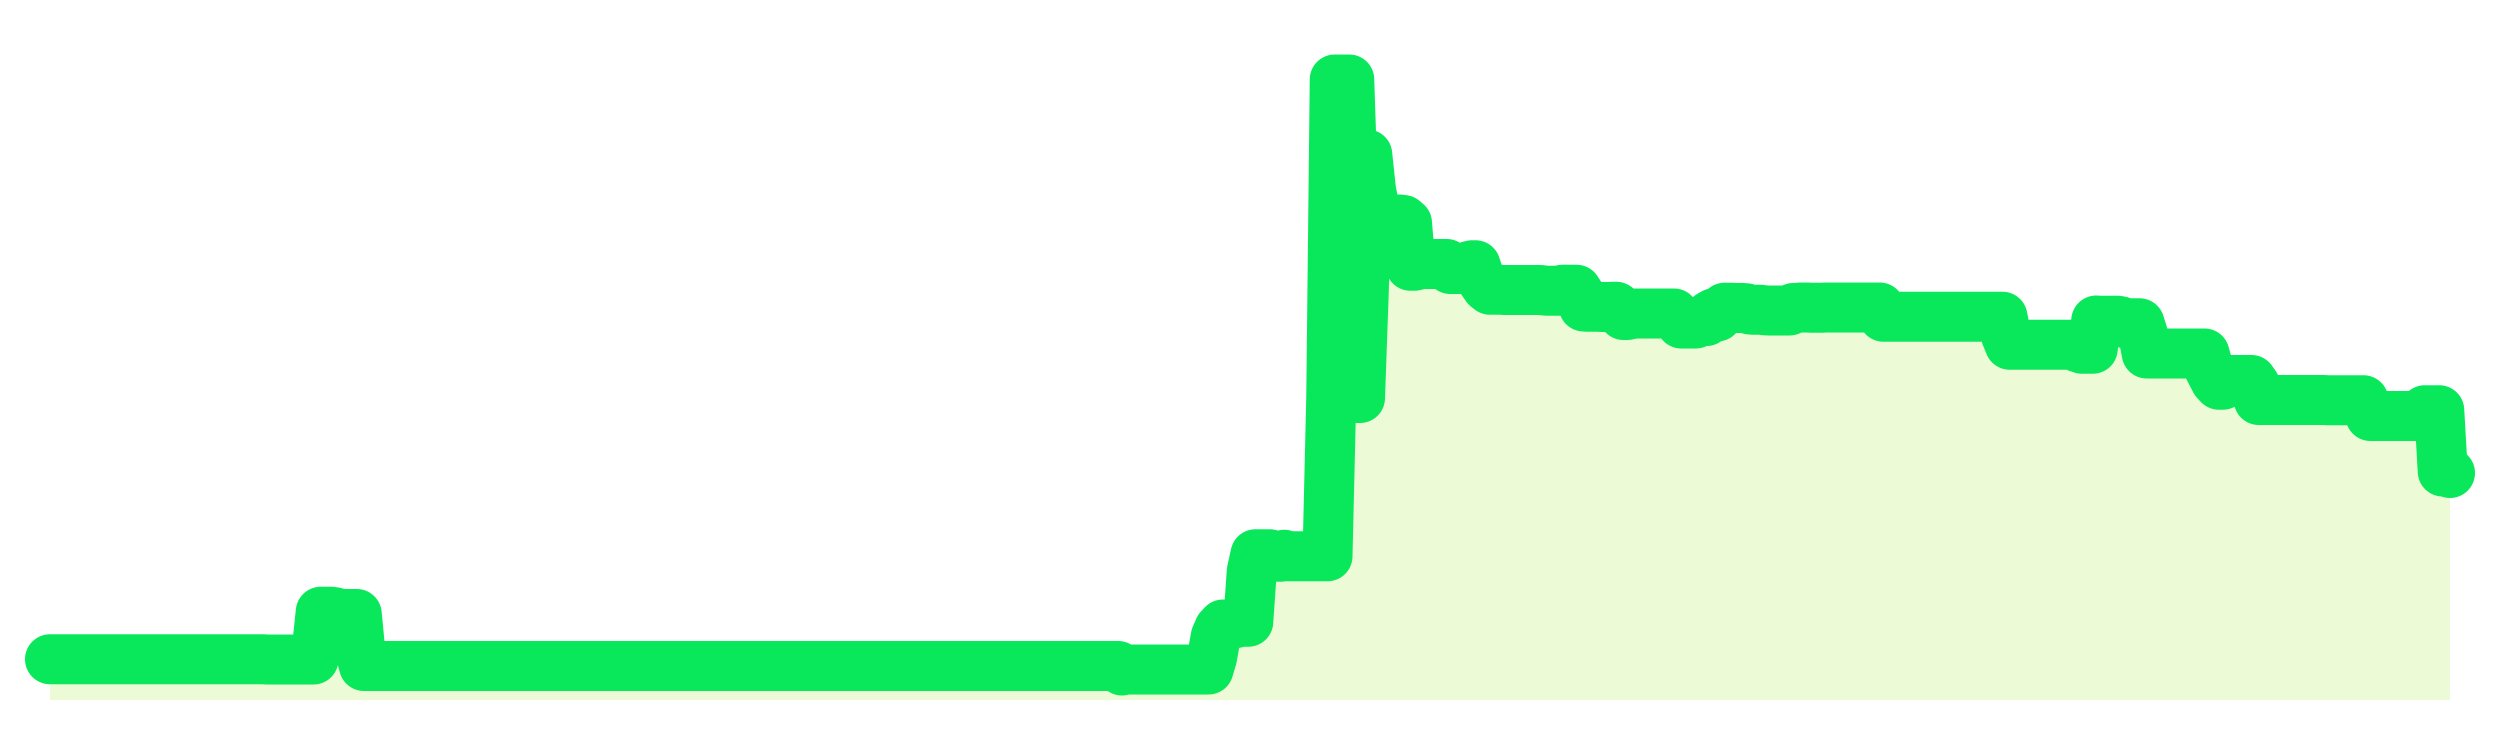 <svg xmlns="http://www.w3.org/2000/svg" width="100" height="30" viewBox="0 0 100 30">
      <rect width="100%" height="100%" fill="transparent"/>
      <path d="M2.00 26.37 L2.14 26.37 L2.29 26.37 L2.43 26.37 L2.58 26.37 L2.72 26.37 L2.87 26.37 L3.01 26.37 L3.15 26.37 L3.30 26.37 L3.44 26.37 L3.59 26.37 L3.73 26.37 L3.88 26.37 L4.02 26.37 L4.17 26.37 L4.31 26.37 L4.45 26.37 L4.60 26.37 L4.74 26.37 L4.89 26.37 L5.03 26.37 L5.18 26.37 L5.32 26.37 L5.46 26.37 L5.61 26.37 L5.75 26.37 L5.90 26.37 L6.04 26.37 L6.19 26.37 L6.33 26.37 L6.48 26.37 L6.62 26.37 L6.76 26.37 L6.91 26.37 L7.05 26.37 L7.20 26.37 L7.34 26.37 L7.49 26.37 L7.63 26.37 L7.77 26.37 L7.92 26.37 L8.06 26.37 L8.21 26.37 L8.35 26.37 L8.50 26.37 L8.64 26.37 L8.78 26.37 L8.93 26.37 L9.07 26.37 L9.22 26.37 L9.36 26.37 L9.51 26.37 L9.65 26.37 L9.80 26.37 L9.94 26.37 L10.08 26.37 L10.23 26.37 L10.37 26.37 L10.52 26.37 L10.66 26.38 L10.81 26.38 L10.95 26.38 L11.09 26.38 L11.24 26.38 L11.38 26.38 L11.53 26.38 L11.67 26.38 L11.82 26.38 L11.96 26.38 L12.11 26.38 L12.25 26.38 L12.39 26.38 L12.54 26.38 L12.68 25.90 L12.83 24.47 L12.97 24.47 L13.12 24.47 L13.26 24.47 L13.40 24.49 L13.55 24.56 L13.69 24.56 L13.84 24.56 L13.98 24.56 L14.13 24.56 L14.27 24.56 L14.42 26.12 L14.56 26.64 L14.70 26.64 L14.85 26.64 L14.99 26.64 L15.14 26.64 L15.28 26.64 L15.43 26.64 L15.57 26.64 L15.71 26.64 L15.86 26.64 L16.00 26.64 L16.15 26.64 L16.29 26.64 L16.44 26.64 L16.58 26.64 L16.72 26.64 L16.87 26.64 L17.01 26.64 L17.16 26.64 L17.30 26.64 L17.45 26.64 L17.59 26.64 L17.74 26.64 L17.88 26.64 L18.02 26.64 L18.17 26.64 L18.31 26.64 L18.46 26.64 L18.60 26.64 L18.75 26.64 L18.89 26.64 L19.03 26.64 L19.18 26.64 L19.32 26.64 L19.47 26.64 L19.61 26.64 L19.76 26.64 L19.90 26.64 L20.05 26.64 L20.19 26.64 L20.33 26.64 L20.48 26.64 L20.62 26.64 L20.77 26.64 L20.91 26.64 L21.06 26.64 L21.20 26.64 L21.34 26.64 L21.49 26.64 L21.63 26.64 L21.78 26.64 L21.92 26.64 L22.07 26.64 L22.21 26.64 L22.35 26.64 L22.50 26.64 L22.64 26.64 L22.79 26.64 L22.93 26.64 L23.08 26.64 L23.22 26.64 L23.37 26.64 L23.51 26.64 L23.65 26.64 L23.80 26.64 L23.94 26.64 L24.09 26.64 L24.23 26.64 L24.38 26.64 L24.52 26.64 L24.66 26.64 L24.81 26.64 L24.95 26.64 L25.10 26.64 L25.24 26.64 L25.39 26.64 L25.53 26.64 L25.68 26.64 L25.82 26.64 L25.96 26.64 L26.11 26.64 L26.25 26.64 L26.40 26.64 L26.54 26.64 L26.69 26.64 L26.83 26.64 L26.97 26.64 L27.12 26.64 L27.26 26.64 L27.41 26.64 L27.55 26.64 L27.70 26.64 L27.84 26.64 L27.98 26.64 L28.13 26.64 L28.27 26.64 L28.42 26.64 L28.56 26.64 L28.71 26.64 L28.85 26.64 L29.00 26.64 L29.14 26.64 L29.28 26.64 L29.43 26.64 L29.57 26.64 L29.72 26.64 L29.86 26.64 L30.01 26.64 L30.15 26.64 L30.29 26.64 L30.44 26.64 L30.58 26.64 L30.73 26.64 L30.87 26.64 L31.02 26.64 L31.16 26.64 L31.31 26.64 L31.45 26.64 L31.59 26.64 L31.74 26.64 L31.88 26.64 L32.03 26.64 L32.17 26.64 L32.32 26.64 L32.46 26.64 L32.60 26.64 L32.75 26.64 L32.89 26.64 L33.04 26.64 L33.18 26.64 L33.33 26.64 L33.47 26.64 L33.62 26.64 L33.76 26.64 L33.90 26.64 L34.05 26.64 L34.19 26.64 L34.34 26.64 L34.48 26.64 L34.63 26.64 L34.77 26.64 L34.91 26.64 L35.06 26.64 L35.20 26.64 L35.35 26.64 L35.49 26.64 L35.64 26.64 L35.78 26.64 L35.92 26.64 L36.07 26.64 L36.21 26.64 L36.36 26.64 L36.50 26.64 L36.65 26.64 L36.79 26.64 L36.94 26.64 L37.08 26.64 L37.22 26.64 L37.37 26.64 L37.51 26.64 L37.66 26.64 L37.80 26.64 L37.95 26.64 L38.09 26.64 L38.23 26.64 L38.38 26.64 L38.52 26.64 L38.67 26.64 L38.81 26.64 L38.96 26.64 L39.10 26.64 L39.25 26.64 L39.39 26.64 L39.53 26.64 L39.68 26.64 L39.82 26.64 L39.97 26.64 L40.11 26.64 L40.26 26.64 L40.40 26.64 L40.54 26.64 L40.69 26.64 L40.83 26.64 L40.98 26.64 L41.12 26.64 L41.27 26.64 L41.41 26.64 L41.55 26.64 L41.70 26.64 L41.84 26.64 L41.99 26.64 L42.13 26.64 L42.28 26.64 L42.42 26.64 L42.57 26.64 L42.71 26.64 L42.85 26.64 L43.00 26.64 L43.14 26.64 L43.29 26.64 L43.43 26.64 L43.58 26.64 L43.72 26.64 L43.86 26.64 L44.01 26.64 L44.15 26.64 L44.30 26.64 L44.44 26.64 L44.59 26.64 L44.73 26.64 L44.88 26.82 L45.02 26.78 L45.16 26.78 L45.31 26.78 L45.45 26.78 L45.60 26.78 L45.74 26.78 L45.89 26.78 L46.03 26.78 L46.17 26.78 L46.32 26.78 L46.46 26.78 L46.61 26.78 L46.75 26.78 L46.90 26.78 L47.04 26.78 L47.18 26.78 L47.33 26.78 L47.47 26.78 L47.62 26.78 L47.76 26.78 L47.91 26.78 L48.05 26.78 L48.20 26.78 L48.34 26.78 L48.48 26.31 L48.63 25.46 L48.77 25.14 L48.92 24.98 L49.06 24.98 L49.21 24.98 L49.35 24.94 L49.49 24.91 L49.64 24.87 L49.78 24.87 L49.93 24.87 L50.07 22.85 L50.22 22.17 L50.36 22.17 L50.51 22.17 L50.65 22.17 L50.79 22.17 L50.94 22.27 L51.08 22.27 L51.23 22.27 L51.37 22.19 L51.52 22.25 L51.66 22.25 L51.80 22.25 L51.95 22.25 L52.09 22.25 L52.24 22.25 L52.38 22.25 L52.53 22.25 L52.67 22.25 L52.82 22.25 L52.96 22.25 L53.10 22.25 L53.25 15.90 L53.39 3.18 L53.54 3.18 L53.68 3.18 L53.83 3.18 L53.97 3.18 L54.11 7.43 L54.26 15.92 L54.40 15.92 L54.55 11.67 L54.69 6.18 L54.84 7.60 L54.98 8.30 L55.12 8.74 L55.27 8.78 L55.41 8.78 L55.56 8.78 L55.70 8.78 L55.85 8.79 L55.99 8.78 L56.14 8.80 L56.28 8.92 L56.42 10.63 L56.57 10.63 L56.71 10.60 L56.86 10.56 L57.00 10.56 L57.15 10.56 L57.29 10.56 L57.43 10.56 L57.58 10.56 L57.72 10.56 L57.87 10.56 L58.01 10.76 L58.16 10.76 L58.30 10.76 L58.45 10.76 L58.59 10.76 L58.73 10.65 L58.88 10.61 L59.02 10.61 L59.17 11.06 L59.31 11.26 L59.46 11.48 L59.60 11.59 L59.74 11.59 L59.89 11.59 L60.03 11.59 L60.18 11.60 L60.32 11.60 L60.47 11.60 L60.61 11.60 L60.75 11.60 L60.90 11.60 L61.04 11.60 L61.19 11.60 L61.33 11.60 L61.48 11.60 L61.62 11.60 L61.77 11.62 L61.91 11.63 L62.05 11.63 L62.20 11.63 L62.34 11.63 L62.49 11.59 L62.63 11.59 L62.78 11.59 L62.92 11.59 L63.06 11.59 L63.21 11.82 L63.35 12.26 L63.50 12.27 L63.64 12.27 L63.79 12.27 L63.93 12.27 L64.08 12.28 L64.22 12.28 L64.36 12.28 L64.51 12.27 L64.65 12.27 L64.80 12.39 L64.94 12.60 L65.09 12.60 L65.23 12.57 L65.37 12.54 L65.52 12.54 L65.66 12.54 L65.81 12.54 L65.95 12.54 L66.10 12.54 L66.24 12.54 L66.38 12.54 L66.53 12.54 L66.67 12.54 L66.82 12.54 L66.96 12.54 L67.11 12.74 L67.25 12.94 L67.40 12.94 L67.54 12.94 L67.68 12.94 L67.83 12.94 L67.97 12.84 L68.12 12.84 L68.26 12.84 L68.41 12.61 L68.55 12.53 L68.69 12.66 L68.84 12.45 L68.98 12.31 L69.13 12.31 L69.27 12.31 L69.42 12.32 L69.56 12.32 L69.71 12.32 L69.85 12.33 L69.99 12.38 L70.14 12.39 L70.28 12.39 L70.43 12.39 L70.57 12.41 L70.72 12.42 L70.86 12.42 L71.00 12.42 L71.15 12.42 L71.29 12.42 L71.44 12.42 L71.58 12.42 L71.73 12.32 L71.87 12.32 L72.02 12.30 L72.16 12.30 L72.30 12.30 L72.45 12.31 L72.59 12.31 L72.74 12.31 L72.88 12.31 L73.03 12.30 L73.17 12.30 L73.31 12.30 L73.46 12.30 L73.60 12.30 L73.75 12.30 L73.89 12.30 L74.04 12.30 L74.18 12.30 L74.32 12.30 L74.47 12.30 L74.61 12.30 L74.76 12.30 L74.90 12.30 L75.05 12.30 L75.19 12.30 L75.34 12.67 L75.48 12.67 L75.62 12.67 L75.77 12.67 L75.91 12.67 L76.06 12.67 L76.20 12.67 L76.35 12.67 L76.49 12.67 L76.63 12.67 L76.78 12.67 L76.92 12.67 L77.07 12.67 L77.21 12.67 L77.36 12.67 L77.50 12.67 L77.65 12.67 L77.79 12.67 L77.93 12.67 L78.08 12.67 L78.22 12.67 L78.37 12.67 L78.51 12.67 L78.66 12.67 L78.80 12.67 L78.94 12.67 L79.09 12.67 L79.23 12.67 L79.38 12.67 L79.52 12.67 L79.67 12.67 L79.81 12.67 L79.95 12.67 L80.10 12.67 L80.24 13.42 L80.39 13.79 L80.53 13.79 L80.68 13.79 L80.82 13.79 L80.97 13.79 L81.11 13.79 L81.25 13.79 L81.40 13.79 L81.54 13.79 L81.69 13.79 L81.83 13.79 L81.98 13.79 L82.12 13.79 L82.26 13.79 L82.41 13.79 L82.55 13.79 L82.70 13.79 L82.84 13.79 L82.99 13.79 L83.13 13.90 L83.28 13.95 L83.42 13.95 L83.56 13.95 L83.71 13.95 L83.85 12.82 L84.00 12.83 L84.14 12.83 L84.29 12.83 L84.43 12.83 L84.57 12.83 L84.72 12.83 L84.86 12.86 L85.01 12.93 L85.15 12.93 L85.30 12.93 L85.44 12.93 L85.58 12.93 L85.73 13.41 L85.87 14.14 L86.02 14.14 L86.16 14.14 L86.31 14.14 L86.45 14.14 L86.60 14.14 L86.74 14.14 L86.88 14.14 L87.03 14.14 L87.17 14.14 L87.32 14.14 L87.46 14.14 L87.61 14.14 L87.75 14.14 L87.89 14.14 L88.04 14.14 L88.18 14.14 L88.33 14.68 L88.47 14.95 L88.62 15.24 L88.76 15.39 L88.91 15.39 L89.05 15.19 L89.19 15.20 L89.34 15.20 L89.48 15.20 L89.63 15.20 L89.77 15.20 L89.92 15.20 L90.06 15.20 L90.20 15.40 L90.35 16.00 L90.49 16.00 L90.64 16.00 L90.78 16.00 L90.93 16.00 L91.07 16.00 L91.22 16.00 L91.36 16.00 L91.50 16.00 L91.65 16.00 L91.79 16.00 L91.94 16.00 L92.08 16.00 L92.23 16.00 L92.37 16.00 L92.51 16.00 L92.66 16.00 L92.80 16.00 L92.95 16.00 L93.09 16.01 L93.24 16.01 L93.38 16.01 L93.52 16.01 L93.67 16.01 L93.81 16.01 L93.96 16.01 L94.10 16.01 L94.25 16.01 L94.39 16.01 L94.54 16.01 L94.68 16.32 L94.82 16.64 L94.97 16.64 L95.11 16.64 L95.26 16.64 L95.40 16.64 L95.55 16.64 L95.69 16.64 L95.83 16.64 L95.98 16.64 L96.12 16.64 L96.27 16.64 L96.41 16.64 L96.56 16.64 L96.70 16.64 L96.85 16.64 L96.99 16.41 L97.13 16.41 L97.28 16.41 L97.42 16.41 L97.57 16.41 L97.71 18.86 L97.86 18.86 L98.00 18.92 L98.00 28 L2.00 28 Z" fill="#a3e635" opacity="0.2"/>
      <path d="M2.00 26.37 L2.14 26.37 L2.29 26.37 L2.43 26.37 L2.58 26.37 L2.72 26.37 L2.87 26.37 L3.01 26.37 L3.15 26.37 L3.30 26.37 L3.44 26.37 L3.59 26.37 L3.73 26.37 L3.88 26.37 L4.02 26.37 L4.17 26.37 L4.31 26.37 L4.45 26.37 L4.60 26.37 L4.74 26.37 L4.89 26.37 L5.03 26.37 L5.18 26.37 L5.32 26.37 L5.46 26.37 L5.61 26.37 L5.75 26.37 L5.90 26.37 L6.04 26.37 L6.19 26.37 L6.33 26.37 L6.48 26.37 L6.62 26.37 L6.76 26.37 L6.91 26.37 L7.05 26.37 L7.20 26.37 L7.34 26.37 L7.49 26.37 L7.63 26.37 L7.77 26.37 L7.92 26.37 L8.06 26.37 L8.21 26.37 L8.35 26.37 L8.50 26.37 L8.64 26.37 L8.78 26.37 L8.93 26.37 L9.07 26.37 L9.22 26.37 L9.36 26.37 L9.51 26.37 L9.65 26.37 L9.80 26.37 L9.94 26.37 L10.08 26.37 L10.23 26.37 L10.37 26.37 L10.52 26.37 L10.66 26.38 L10.81 26.38 L10.95 26.38 L11.09 26.38 L11.24 26.38 L11.38 26.38 L11.53 26.38 L11.67 26.38 L11.82 26.38 L11.96 26.38 L12.11 26.38 L12.25 26.38 L12.39 26.38 L12.54 26.38 L12.68 25.90 L12.83 24.47 L12.97 24.47 L13.12 24.47 L13.26 24.47 L13.40 24.49 L13.55 24.56 L13.69 24.56 L13.84 24.56 L13.98 24.56 L14.13 24.56 L14.27 24.56 L14.42 26.12 L14.56 26.64 L14.70 26.64 L14.85 26.64 L14.99 26.64 L15.14 26.64 L15.28 26.64 L15.43 26.64 L15.57 26.64 L15.71 26.64 L15.86 26.64 L16.00 26.64 L16.15 26.64 L16.29 26.64 L16.44 26.64 L16.58 26.64 L16.72 26.64 L16.87 26.64 L17.01 26.64 L17.16 26.64 L17.30 26.64 L17.45 26.64 L17.59 26.64 L17.74 26.64 L17.88 26.64 L18.02 26.64 L18.17 26.64 L18.31 26.64 L18.46 26.64 L18.60 26.64 L18.75 26.64 L18.89 26.64 L19.03 26.64 L19.18 26.64 L19.32 26.64 L19.47 26.64 L19.61 26.64 L19.76 26.64 L19.90 26.64 L20.05 26.64 L20.19 26.64 L20.33 26.64 L20.48 26.64 L20.62 26.64 L20.77 26.64 L20.91 26.64 L21.06 26.64 L21.20 26.64 L21.34 26.64 L21.49 26.64 L21.63 26.64 L21.78 26.64 L21.92 26.64 L22.07 26.64 L22.21 26.64 L22.35 26.64 L22.50 26.64 L22.64 26.64 L22.79 26.64 L22.93 26.64 L23.08 26.64 L23.22 26.64 L23.37 26.64 L23.51 26.64 L23.65 26.64 L23.80 26.64 L23.94 26.64 L24.09 26.64 L24.23 26.64 L24.38 26.64 L24.52 26.64 L24.66 26.64 L24.81 26.64 L24.95 26.64 L25.10 26.64 L25.24 26.64 L25.39 26.64 L25.53 26.64 L25.68 26.64 L25.82 26.64 L25.96 26.64 L26.11 26.64 L26.25 26.64 L26.40 26.64 L26.54 26.64 L26.69 26.64 L26.83 26.64 L26.97 26.64 L27.12 26.64 L27.26 26.64 L27.41 26.64 L27.55 26.64 L27.70 26.64 L27.84 26.64 L27.98 26.64 L28.13 26.64 L28.27 26.64 L28.42 26.64 L28.56 26.64 L28.71 26.64 L28.85 26.64 L29.00 26.64 L29.14 26.64 L29.28 26.64 L29.43 26.64 L29.57 26.64 L29.72 26.64 L29.86 26.64 L30.01 26.64 L30.15 26.64 L30.29 26.64 L30.44 26.64 L30.58 26.64 L30.73 26.64 L30.87 26.64 L31.02 26.64 L31.16 26.64 L31.31 26.64 L31.45 26.64 L31.59 26.64 L31.74 26.64 L31.88 26.64 L32.03 26.64 L32.17 26.64 L32.32 26.64 L32.46 26.64 L32.60 26.64 L32.75 26.64 L32.89 26.64 L33.04 26.64 L33.18 26.64 L33.33 26.64 L33.47 26.64 L33.62 26.64 L33.76 26.64 L33.90 26.64 L34.05 26.64 L34.19 26.64 L34.34 26.64 L34.48 26.64 L34.63 26.64 L34.77 26.64 L34.91 26.64 L35.06 26.64 L35.20 26.64 L35.35 26.64 L35.49 26.64 L35.64 26.64 L35.78 26.64 L35.92 26.64 L36.07 26.64 L36.21 26.64 L36.36 26.64 L36.50 26.64 L36.65 26.64 L36.79 26.64 L36.94 26.64 L37.08 26.64 L37.22 26.64 L37.37 26.64 L37.51 26.64 L37.66 26.64 L37.80 26.64 L37.95 26.64 L38.09 26.64 L38.23 26.64 L38.38 26.64 L38.52 26.64 L38.67 26.64 L38.81 26.64 L38.96 26.64 L39.10 26.64 L39.25 26.64 L39.39 26.64 L39.53 26.64 L39.68 26.64 L39.82 26.64 L39.97 26.64 L40.11 26.64 L40.26 26.64 L40.40 26.64 L40.54 26.64 L40.69 26.64 L40.83 26.64 L40.98 26.64 L41.12 26.64 L41.27 26.64 L41.41 26.64 L41.55 26.64 L41.70 26.64 L41.84 26.64 L41.99 26.64 L42.13 26.64 L42.28 26.64 L42.42 26.64 L42.57 26.64 L42.71 26.64 L42.85 26.64 L43.00 26.64 L43.14 26.64 L43.29 26.64 L43.43 26.64 L43.58 26.64 L43.72 26.64 L43.86 26.64 L44.01 26.64 L44.15 26.64 L44.30 26.64 L44.44 26.64 L44.59 26.64 L44.73 26.64 L44.88 26.82 L45.02 26.78 L45.16 26.78 L45.31 26.78 L45.45 26.78 L45.60 26.78 L45.74 26.78 L45.89 26.78 L46.03 26.78 L46.17 26.78 L46.32 26.78 L46.46 26.78 L46.61 26.78 L46.75 26.78 L46.90 26.78 L47.04 26.78 L47.18 26.78 L47.33 26.78 L47.47 26.78 L47.62 26.78 L47.76 26.78 L47.91 26.78 L48.05 26.78 L48.20 26.78 L48.34 26.78 L48.48 26.31 L48.63 25.46 L48.77 25.14 L48.92 24.98 L49.06 24.98 L49.21 24.98 L49.35 24.94 L49.49 24.91 L49.64 24.87 L49.78 24.87 L49.93 24.87 L50.07 22.85 L50.22 22.17 L50.36 22.17 L50.51 22.17 L50.65 22.17 L50.79 22.17 L50.94 22.27 L51.08 22.27 L51.23 22.27 L51.37 22.19 L51.52 22.25 L51.66 22.25 L51.80 22.25 L51.95 22.25 L52.09 22.25 L52.24 22.25 L52.38 22.25 L52.53 22.25 L52.67 22.25 L52.82 22.25 L52.96 22.25 L53.10 22.25 L53.25 15.90 L53.39 3.18 L53.54 3.18 L53.68 3.18 L53.83 3.18 L53.97 3.18 L54.11 7.43 L54.26 15.92 L54.40 15.92 L54.55 11.67 L54.69 6.18 L54.84 7.60 L54.98 8.30 L55.12 8.74 L55.27 8.78 L55.41 8.78 L55.56 8.78 L55.70 8.78 L55.85 8.79 L55.99 8.78 L56.14 8.80 L56.28 8.92 L56.42 10.63 L56.57 10.63 L56.71 10.60 L56.86 10.56 L57.00 10.56 L57.15 10.56 L57.29 10.56 L57.43 10.56 L57.58 10.56 L57.72 10.56 L57.87 10.56 L58.01 10.76 L58.16 10.76 L58.30 10.76 L58.45 10.76 L58.59 10.76 L58.73 10.65 L58.88 10.61 L59.02 10.61 L59.17 11.06 L59.31 11.26 L59.46 11.48 L59.60 11.59 L59.74 11.59 L59.89 11.59 L60.03 11.59 L60.18 11.60 L60.32 11.60 L60.47 11.60 L60.61 11.60 L60.75 11.60 L60.90 11.60 L61.04 11.60 L61.19 11.60 L61.33 11.60 L61.48 11.60 L61.62 11.60 L61.77 11.62 L61.91 11.63 L62.05 11.63 L62.20 11.63 L62.34 11.63 L62.49 11.59 L62.63 11.59 L62.78 11.59 L62.92 11.59 L63.06 11.59 L63.21 11.82 L63.35 12.26 L63.50 12.27 L63.64 12.27 L63.79 12.27 L63.93 12.27 L64.08 12.28 L64.22 12.28 L64.36 12.28 L64.51 12.27 L64.65 12.27 L64.80 12.39 L64.94 12.60 L65.09 12.60 L65.23 12.57 L65.37 12.54 L65.52 12.54 L65.66 12.54 L65.81 12.54 L65.95 12.54 L66.10 12.54 L66.24 12.54 L66.38 12.54 L66.53 12.54 L66.67 12.54 L66.82 12.54 L66.96 12.54 L67.11 12.74 L67.25 12.94 L67.40 12.94 L67.54 12.94 L67.68 12.94 L67.83 12.94 L67.97 12.84 L68.12 12.84 L68.26 12.84 L68.41 12.61 L68.55 12.53 L68.69 12.66 L68.84 12.45 L68.98 12.31 L69.13 12.31 L69.27 12.31 L69.42 12.32 L69.56 12.32 L69.71 12.32 L69.85 12.33 L69.99 12.38 L70.14 12.39 L70.28 12.39 L70.43 12.39 L70.57 12.41 L70.72 12.42 L70.86 12.42 L71.00 12.42 L71.15 12.42 L71.29 12.42 L71.44 12.42 L71.58 12.42 L71.73 12.32 L71.87 12.32 L72.02 12.30 L72.16 12.30 L72.30 12.30 L72.45 12.31 L72.59 12.31 L72.74 12.31 L72.88 12.31 L73.03 12.30 L73.17 12.30 L73.31 12.30 L73.46 12.30 L73.60 12.30 L73.75 12.30 L73.89 12.30 L74.04 12.30 L74.18 12.30 L74.32 12.30 L74.47 12.30 L74.61 12.30 L74.76 12.30 L74.90 12.30 L75.05 12.30 L75.19 12.30 L75.34 12.67 L75.48 12.67 L75.62 12.67 L75.77 12.67 L75.91 12.67 L76.06 12.67 L76.20 12.67 L76.35 12.67 L76.49 12.67 L76.63 12.67 L76.78 12.67 L76.92 12.67 L77.07 12.67 L77.21 12.67 L77.36 12.67 L77.50 12.67 L77.65 12.67 L77.79 12.67 L77.93 12.67 L78.08 12.67 L78.22 12.67 L78.37 12.67 L78.51 12.67 L78.66 12.67 L78.80 12.67 L78.94 12.67 L79.09 12.67 L79.23 12.67 L79.38 12.67 L79.52 12.67 L79.67 12.67 L79.81 12.67 L79.95 12.67 L80.10 12.67 L80.24 13.42 L80.39 13.79 L80.53 13.79 L80.68 13.79 L80.82 13.79 L80.97 13.79 L81.11 13.79 L81.25 13.79 L81.40 13.79 L81.54 13.79 L81.69 13.79 L81.83 13.79 L81.98 13.79 L82.12 13.79 L82.26 13.79 L82.41 13.79 L82.55 13.79 L82.70 13.79 L82.84 13.79 L82.99 13.79 L83.13 13.90 L83.28 13.95 L83.42 13.95 L83.56 13.95 L83.71 13.95 L83.85 12.82 L84.00 12.83 L84.14 12.83 L84.29 12.83 L84.43 12.83 L84.57 12.83 L84.72 12.83 L84.86 12.86 L85.01 12.93 L85.15 12.93 L85.30 12.93 L85.44 12.93 L85.58 12.93 L85.73 13.41 L85.87 14.14 L86.02 14.14 L86.16 14.14 L86.31 14.14 L86.45 14.14 L86.60 14.14 L86.74 14.14 L86.88 14.14 L87.03 14.14 L87.17 14.14 L87.32 14.14 L87.46 14.14 L87.61 14.14 L87.75 14.14 L87.89 14.14 L88.04 14.14 L88.18 14.14 L88.33 14.68 L88.47 14.95 L88.62 15.24 L88.76 15.39 L88.91 15.39 L89.05 15.19 L89.19 15.20 L89.34 15.20 L89.48 15.20 L89.63 15.20 L89.77 15.20 L89.92 15.20 L90.06 15.20 L90.20 15.40 L90.35 16.00 L90.49 16.00 L90.64 16.00 L90.78 16.00 L90.93 16.00 L91.07 16.00 L91.22 16.00 L91.36 16.00 L91.50 16.00 L91.65 16.00 L91.79 16.00 L91.94 16.00 L92.08 16.00 L92.23 16.00 L92.37 16.00 L92.51 16.00 L92.66 16.00 L92.80 16.00 L92.95 16.00 L93.09 16.01 L93.24 16.01 L93.38 16.01 L93.52 16.01 L93.67 16.01 L93.81 16.01 L93.96 16.01 L94.10 16.01 L94.25 16.01 L94.39 16.01 L94.54 16.01 L94.68 16.32 L94.82 16.64 L94.97 16.64 L95.11 16.64 L95.26 16.64 L95.40 16.64 L95.55 16.64 L95.69 16.64 L95.83 16.64 L95.98 16.64 L96.12 16.64 L96.27 16.64 L96.41 16.64 L96.56 16.64 L96.70 16.64 L96.85 16.64 L96.99 16.41 L97.13 16.41 L97.28 16.41 L97.42 16.41 L97.57 16.41 L97.71 18.86 L97.86 18.86 L98.00 18.92" fill="none" stroke="#09e85bff" stroke-width="2" stroke-linecap="round" stroke-linejoin="round"/>
      
    </svg>